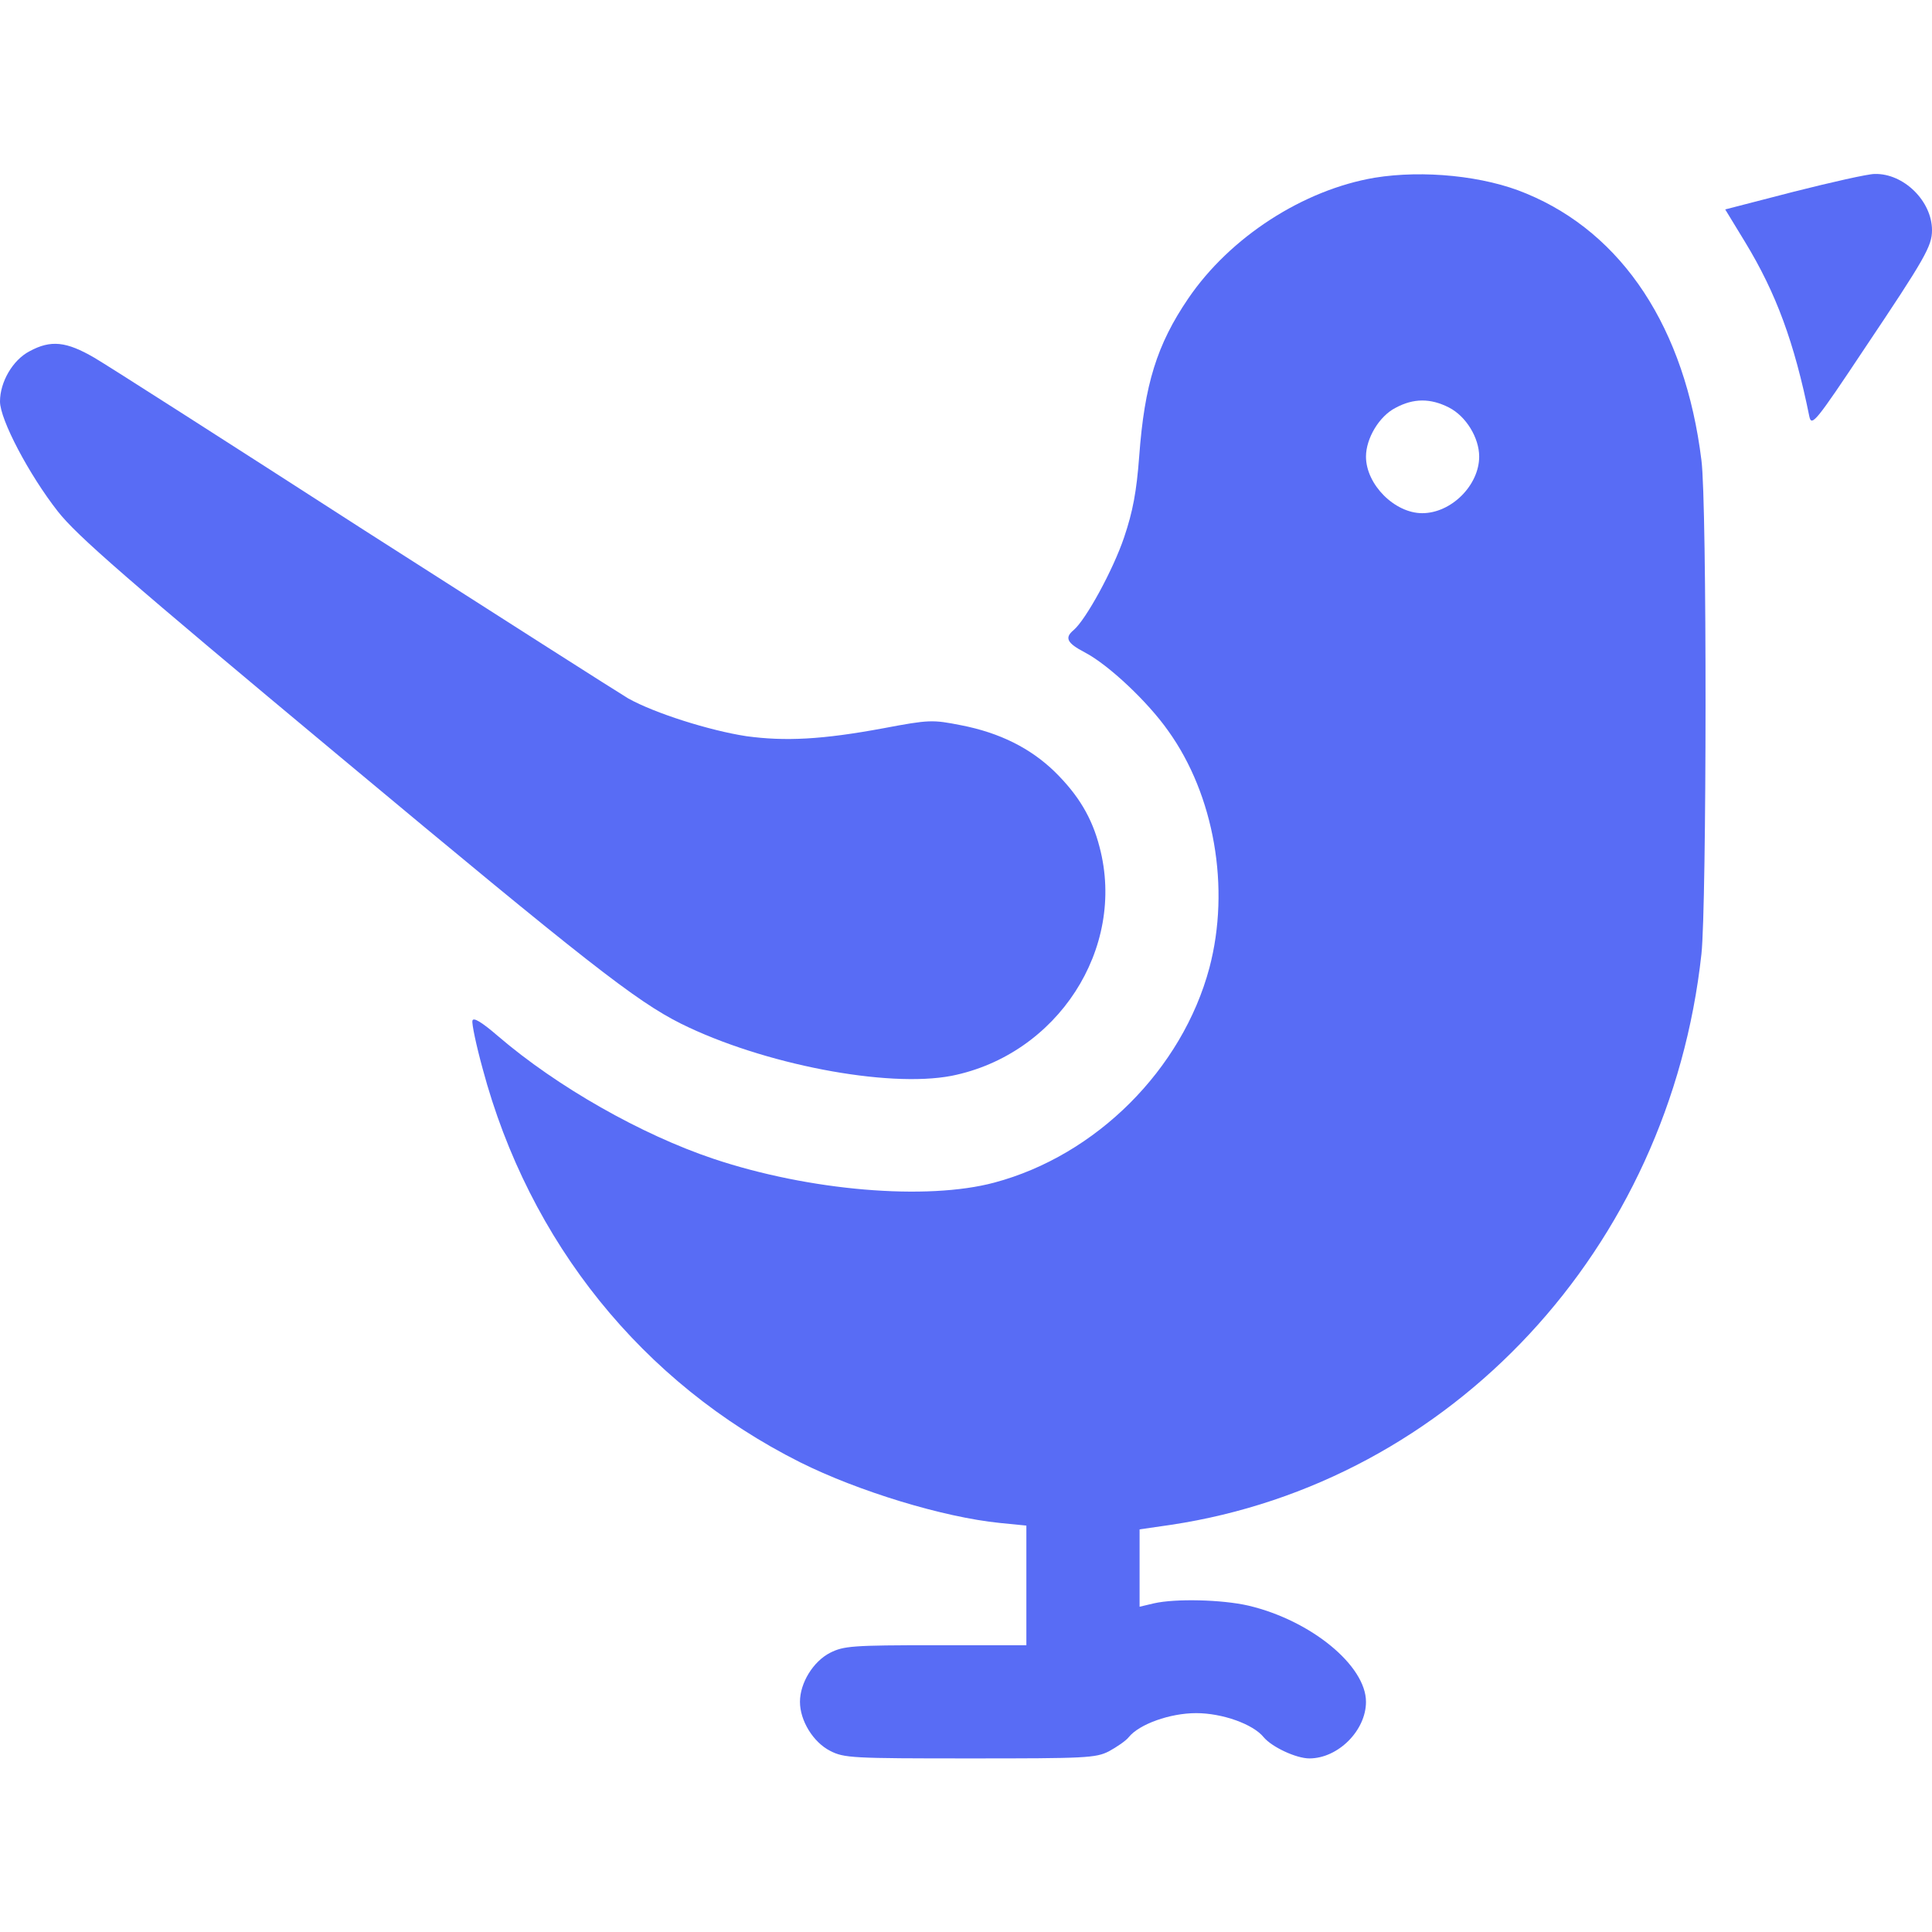 <svg width="98" height="98" viewBox="0 0 98 98" fill="none" xmlns="http://www.w3.org/2000/svg">
<g clip-path="url(#clip0_823_23)">
<path d="M69.729 9.015C66.112 9.628 62.398 12.02 60.274 15.14C58.685 17.475 58.053 19.504 57.786 23.141C57.652 24.94 57.46 25.955 57.02 27.256C56.465 28.902 55.087 31.429 54.455 31.965C53.996 32.348 54.111 32.616 55.029 33.094C56.235 33.726 58.226 35.602 59.259 37.075C61.594 40.329 62.418 45.038 61.346 49.096C59.968 54.245 55.603 58.609 50.436 59.987C47.009 60.906 41.057 60.408 36.195 58.781C32.539 57.556 28.252 55.125 25.266 52.56C24.423 51.833 24.002 51.584 23.964 51.775C23.926 51.928 24.155 53.02 24.481 54.206C26.835 63.011 32.577 70.15 40.578 74.17C43.526 75.644 47.852 76.965 50.723 77.252L52.062 77.385V80.41V83.453H47.469C43.219 83.453 42.798 83.491 42.109 83.836C41.248 84.276 40.578 85.367 40.578 86.324C40.578 87.281 41.248 88.372 42.109 88.812C42.818 89.176 43.219 89.195 49.191 89.195C55.068 89.195 55.584 89.176 56.254 88.832C56.637 88.621 57.096 88.315 57.25 88.123C57.786 87.454 59.355 86.898 60.676 86.898C61.996 86.898 63.566 87.454 64.102 88.123C64.523 88.621 65.748 89.195 66.418 89.195C67.873 89.195 69.289 87.779 69.289 86.324C69.289 84.487 66.495 82.19 63.317 81.443C61.977 81.137 59.623 81.08 58.532 81.329L57.805 81.501V79.548V77.577L59.393 77.347C73.634 75.204 84.678 63.336 86.305 48.388C86.573 45.938 86.592 25.515 86.305 23.352C85.482 16.652 82.324 11.848 77.424 9.819C75.299 8.92 72.198 8.613 69.729 9.015ZM73.5 20.672C74.361 21.112 75.031 22.203 75.031 23.16C75.031 24.615 73.615 26.031 72.141 26.031C70.744 26.031 69.289 24.577 69.289 23.16C69.289 22.241 69.959 21.112 70.782 20.691C71.701 20.193 72.562 20.193 73.5 20.672Z" fill="#586CF5"/>
<path d="M90.995 9.723L87.511 10.623L88.525 12.288C90.095 14.872 91.014 17.36 91.779 21.131C91.894 21.648 92.105 21.399 94.574 17.686C97.656 13.092 98 12.48 98 11.676C98 10.202 96.564 8.786 95.091 8.824C94.746 8.824 92.889 9.245 90.995 9.723Z" fill="#586CF5"/>
<path d="M1.493 17.82C0.651 18.26 0 19.37 0 20.366C0 21.284 1.474 24.079 2.929 25.936C3.905 27.18 6.393 29.343 17.303 38.434C29.744 48.809 32.252 50.78 34.549 51.928C38.683 53.977 45 55.202 48.273 54.57C53.632 53.498 57.135 48.12 55.776 42.971C55.393 41.478 54.704 40.329 53.498 39.143C52.273 37.956 50.723 37.171 48.751 36.788C47.297 36.501 47.143 36.501 44.808 36.941C41.707 37.516 39.832 37.611 37.86 37.343C35.984 37.056 33.209 36.176 31.869 35.429C31.352 35.123 25.323 31.276 18.471 26.893C11.637 22.49 5.474 18.547 4.785 18.145C3.369 17.322 2.584 17.227 1.493 17.82Z" fill="#586CF5"/>
</g>
<defs>
<clipPath id="clip0_823_23">
<rect width="98" height="98" fill="#586CF5"/>
</clipPath>
</defs>
</svg>
